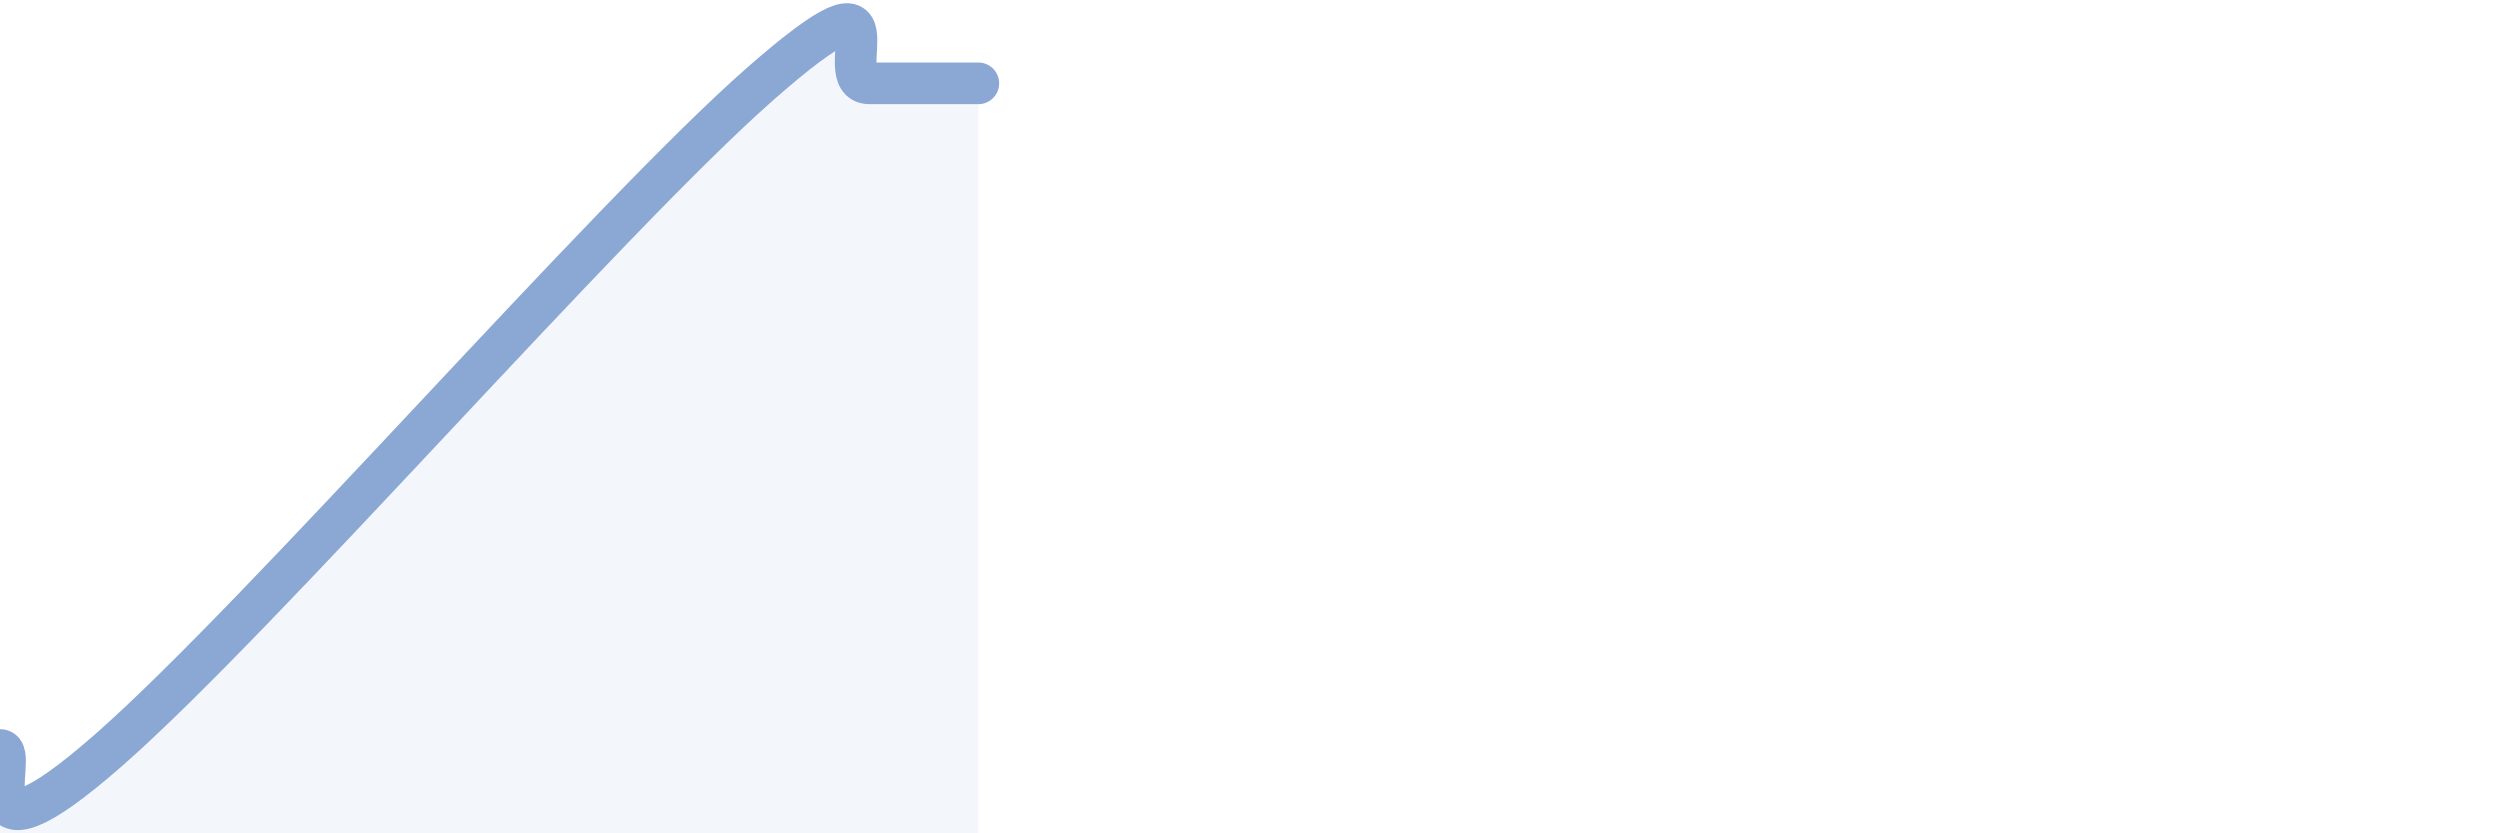 
    <svg width="60" height="20" viewBox="0 0 60 20" xmlns="http://www.w3.org/2000/svg">
      <path
        d="M 0,18 C 0.52,18 -1.04,21.2 2.61,18 C 6.26,14.8 14.61,5.2 18.26,2 C 21.91,-1.2 19.83,2 20.87,2 C 21.91,2 22.96,2 23.48,2L23.48 20L0 20Z"
        fill="#8ba7d3"
        opacity="0.1"
        stroke-linecap="round"
        stroke-linejoin="round"
      />
      <path
        d="M 0,18 C 0.52,18 -1.04,21.2 2.61,18 C 6.26,14.8 14.61,5.2 18.26,2 C 21.91,-1.2 19.83,2 20.87,2 C 21.91,2 22.96,2 23.48,2"
        stroke="#8ba7d3"
        stroke-width="1"
        fill="none"
        stroke-linecap="round"
        stroke-linejoin="round"
      />
    </svg>
  